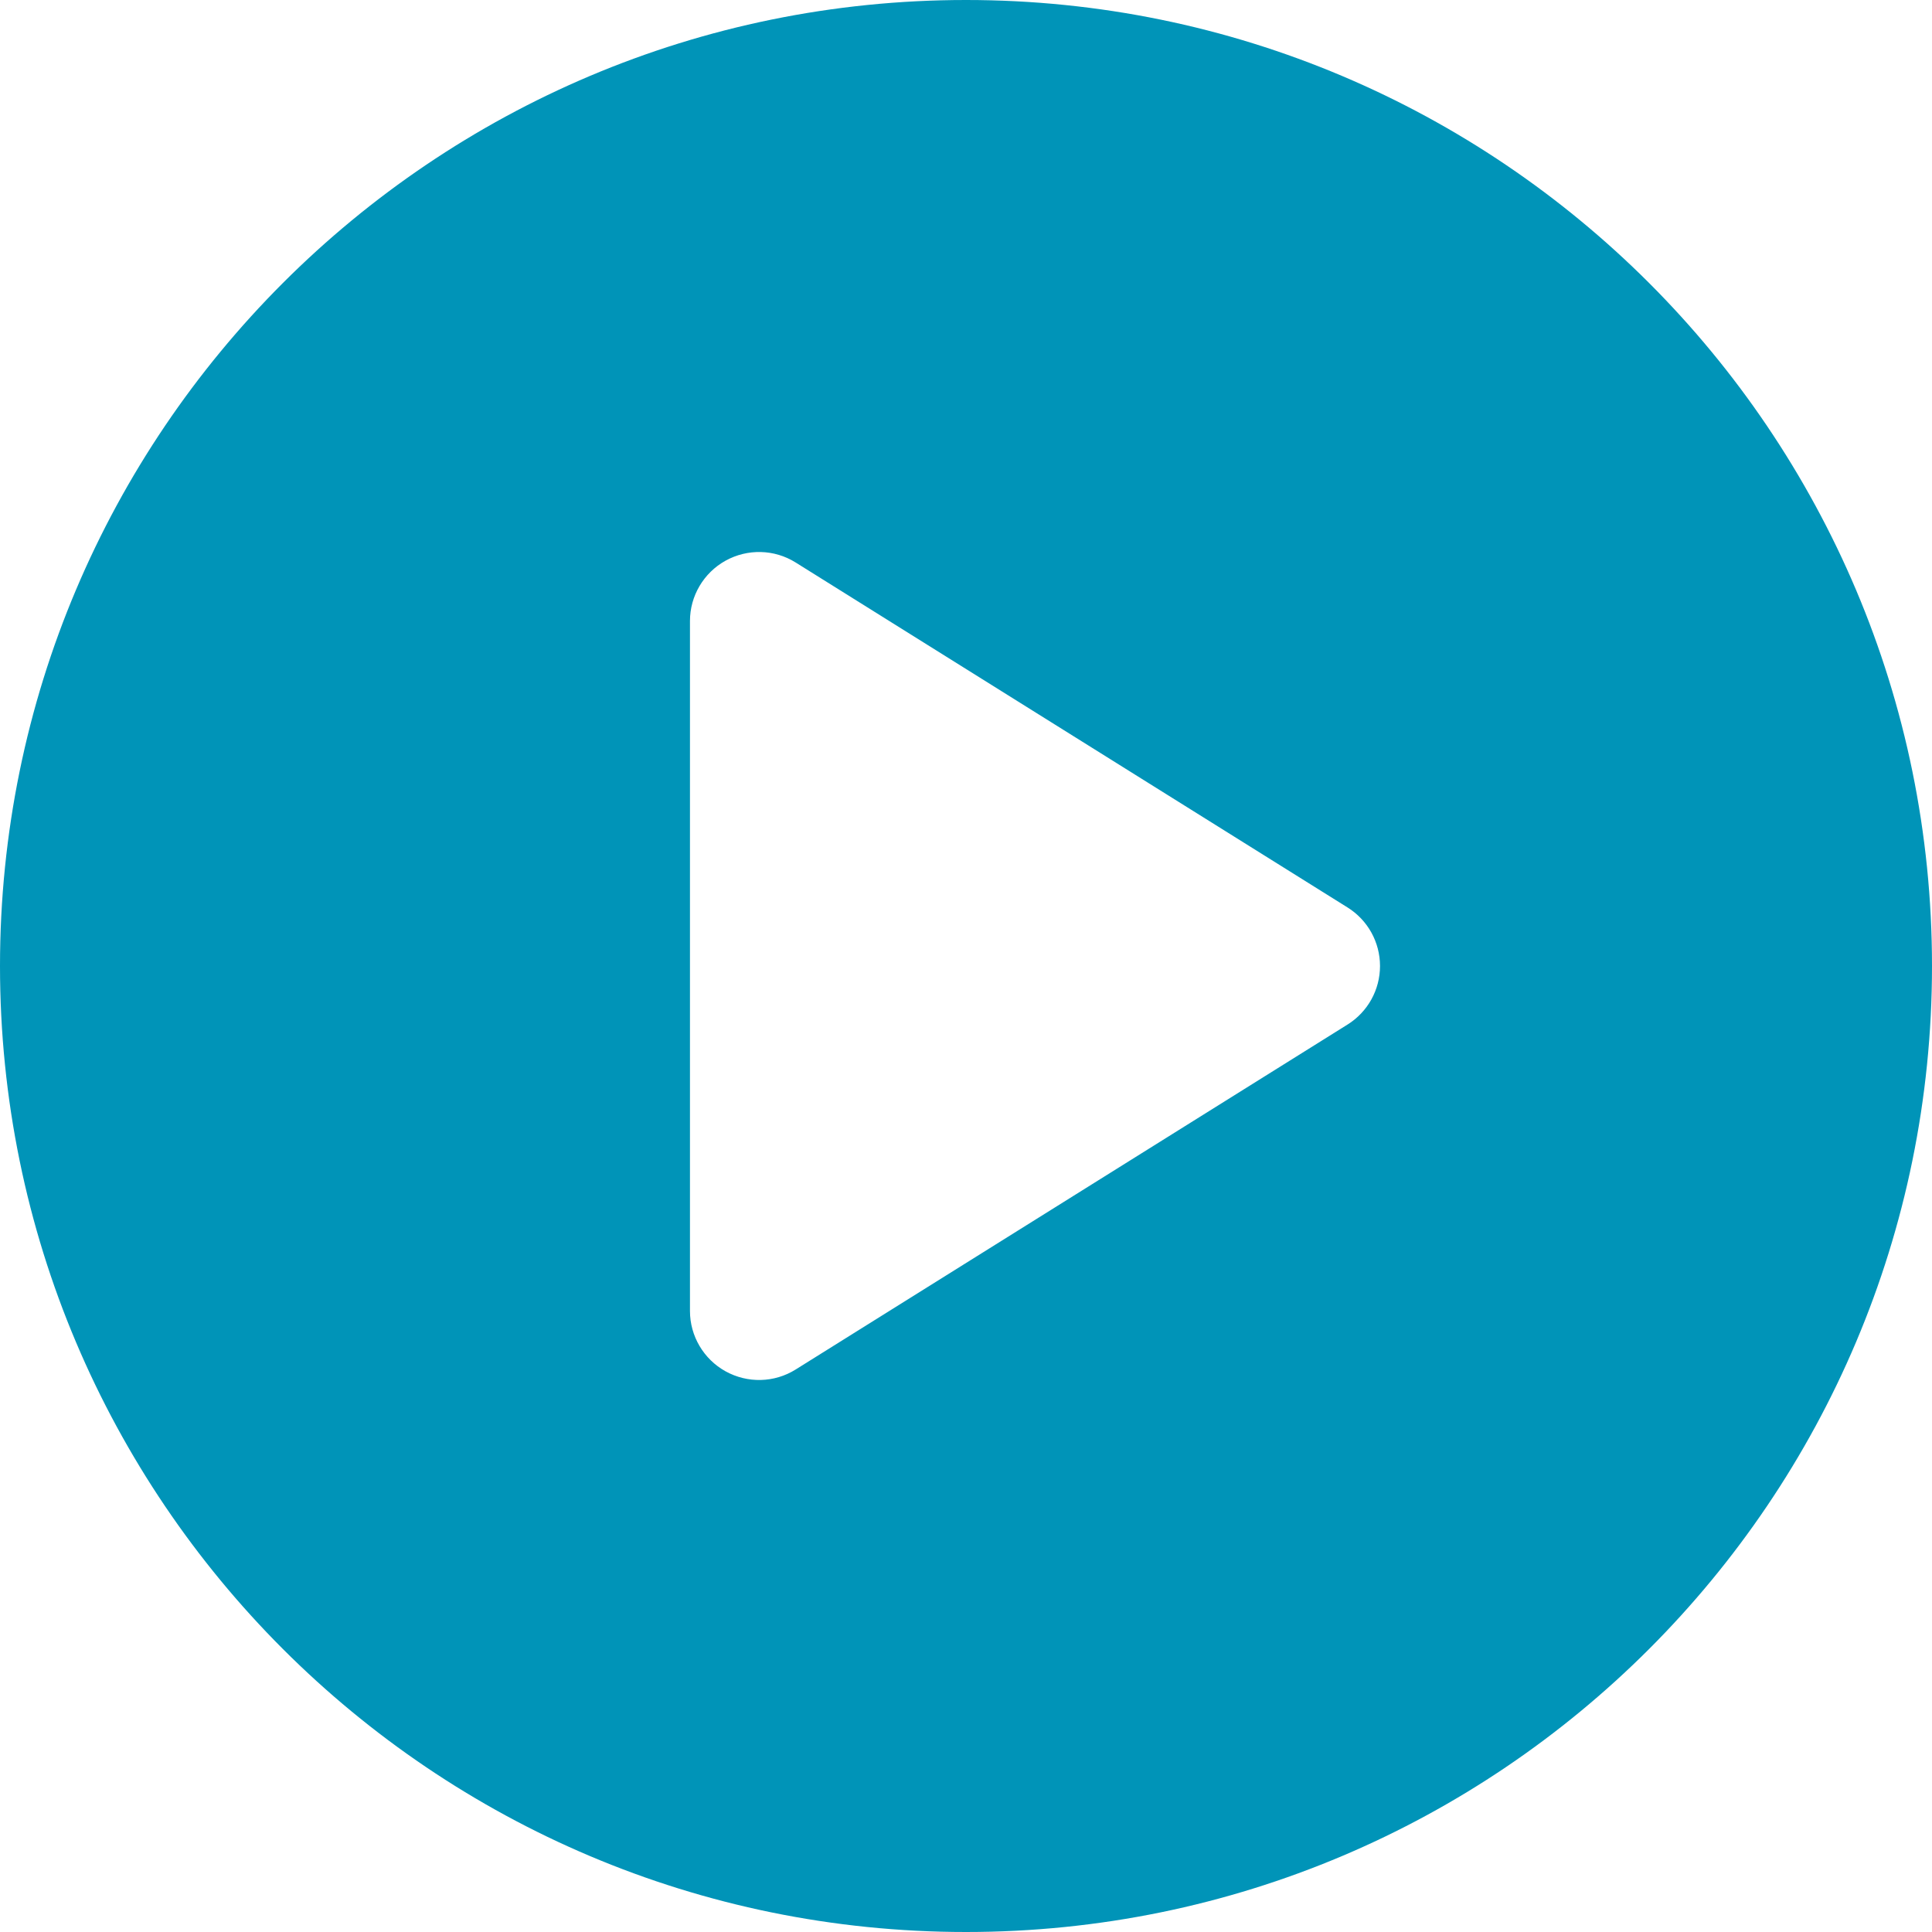 <svg xmlns="http://www.w3.org/2000/svg" width="24" height="24" viewBox="0 0 24 24" fill="none"><g id="icon__Button-Play-Circle--Streamline-Core" clip-path="url(#clip0_1953_8769)"><path id="Subtract" fill-rule="evenodd" clip-rule="evenodd" d="M12 24C18.627 24 24 18.627 24 12C24 5.373 18.627 0 12 0C5.373 0 0 5.373 0 12C0 18.627 5.373 24 12 24ZM9.883 6.987C9.619 6.822 9.286 6.814 9.013 6.965C8.741 7.116 8.571 7.403 8.571 7.714V16.286C8.571 16.597 8.741 16.884 9.013 17.035C9.286 17.186 9.619 17.178 9.883 17.013L16.74 12.727C16.991 12.57 17.143 12.296 17.143 12C17.143 11.704 16.991 11.43 16.74 11.273L9.883 6.987Z" fill="#0094B8"/></g><defs><clipPath id="clip0_1953_8769"><rect width="24" height="24" fill="white"/></clipPath></defs></svg>